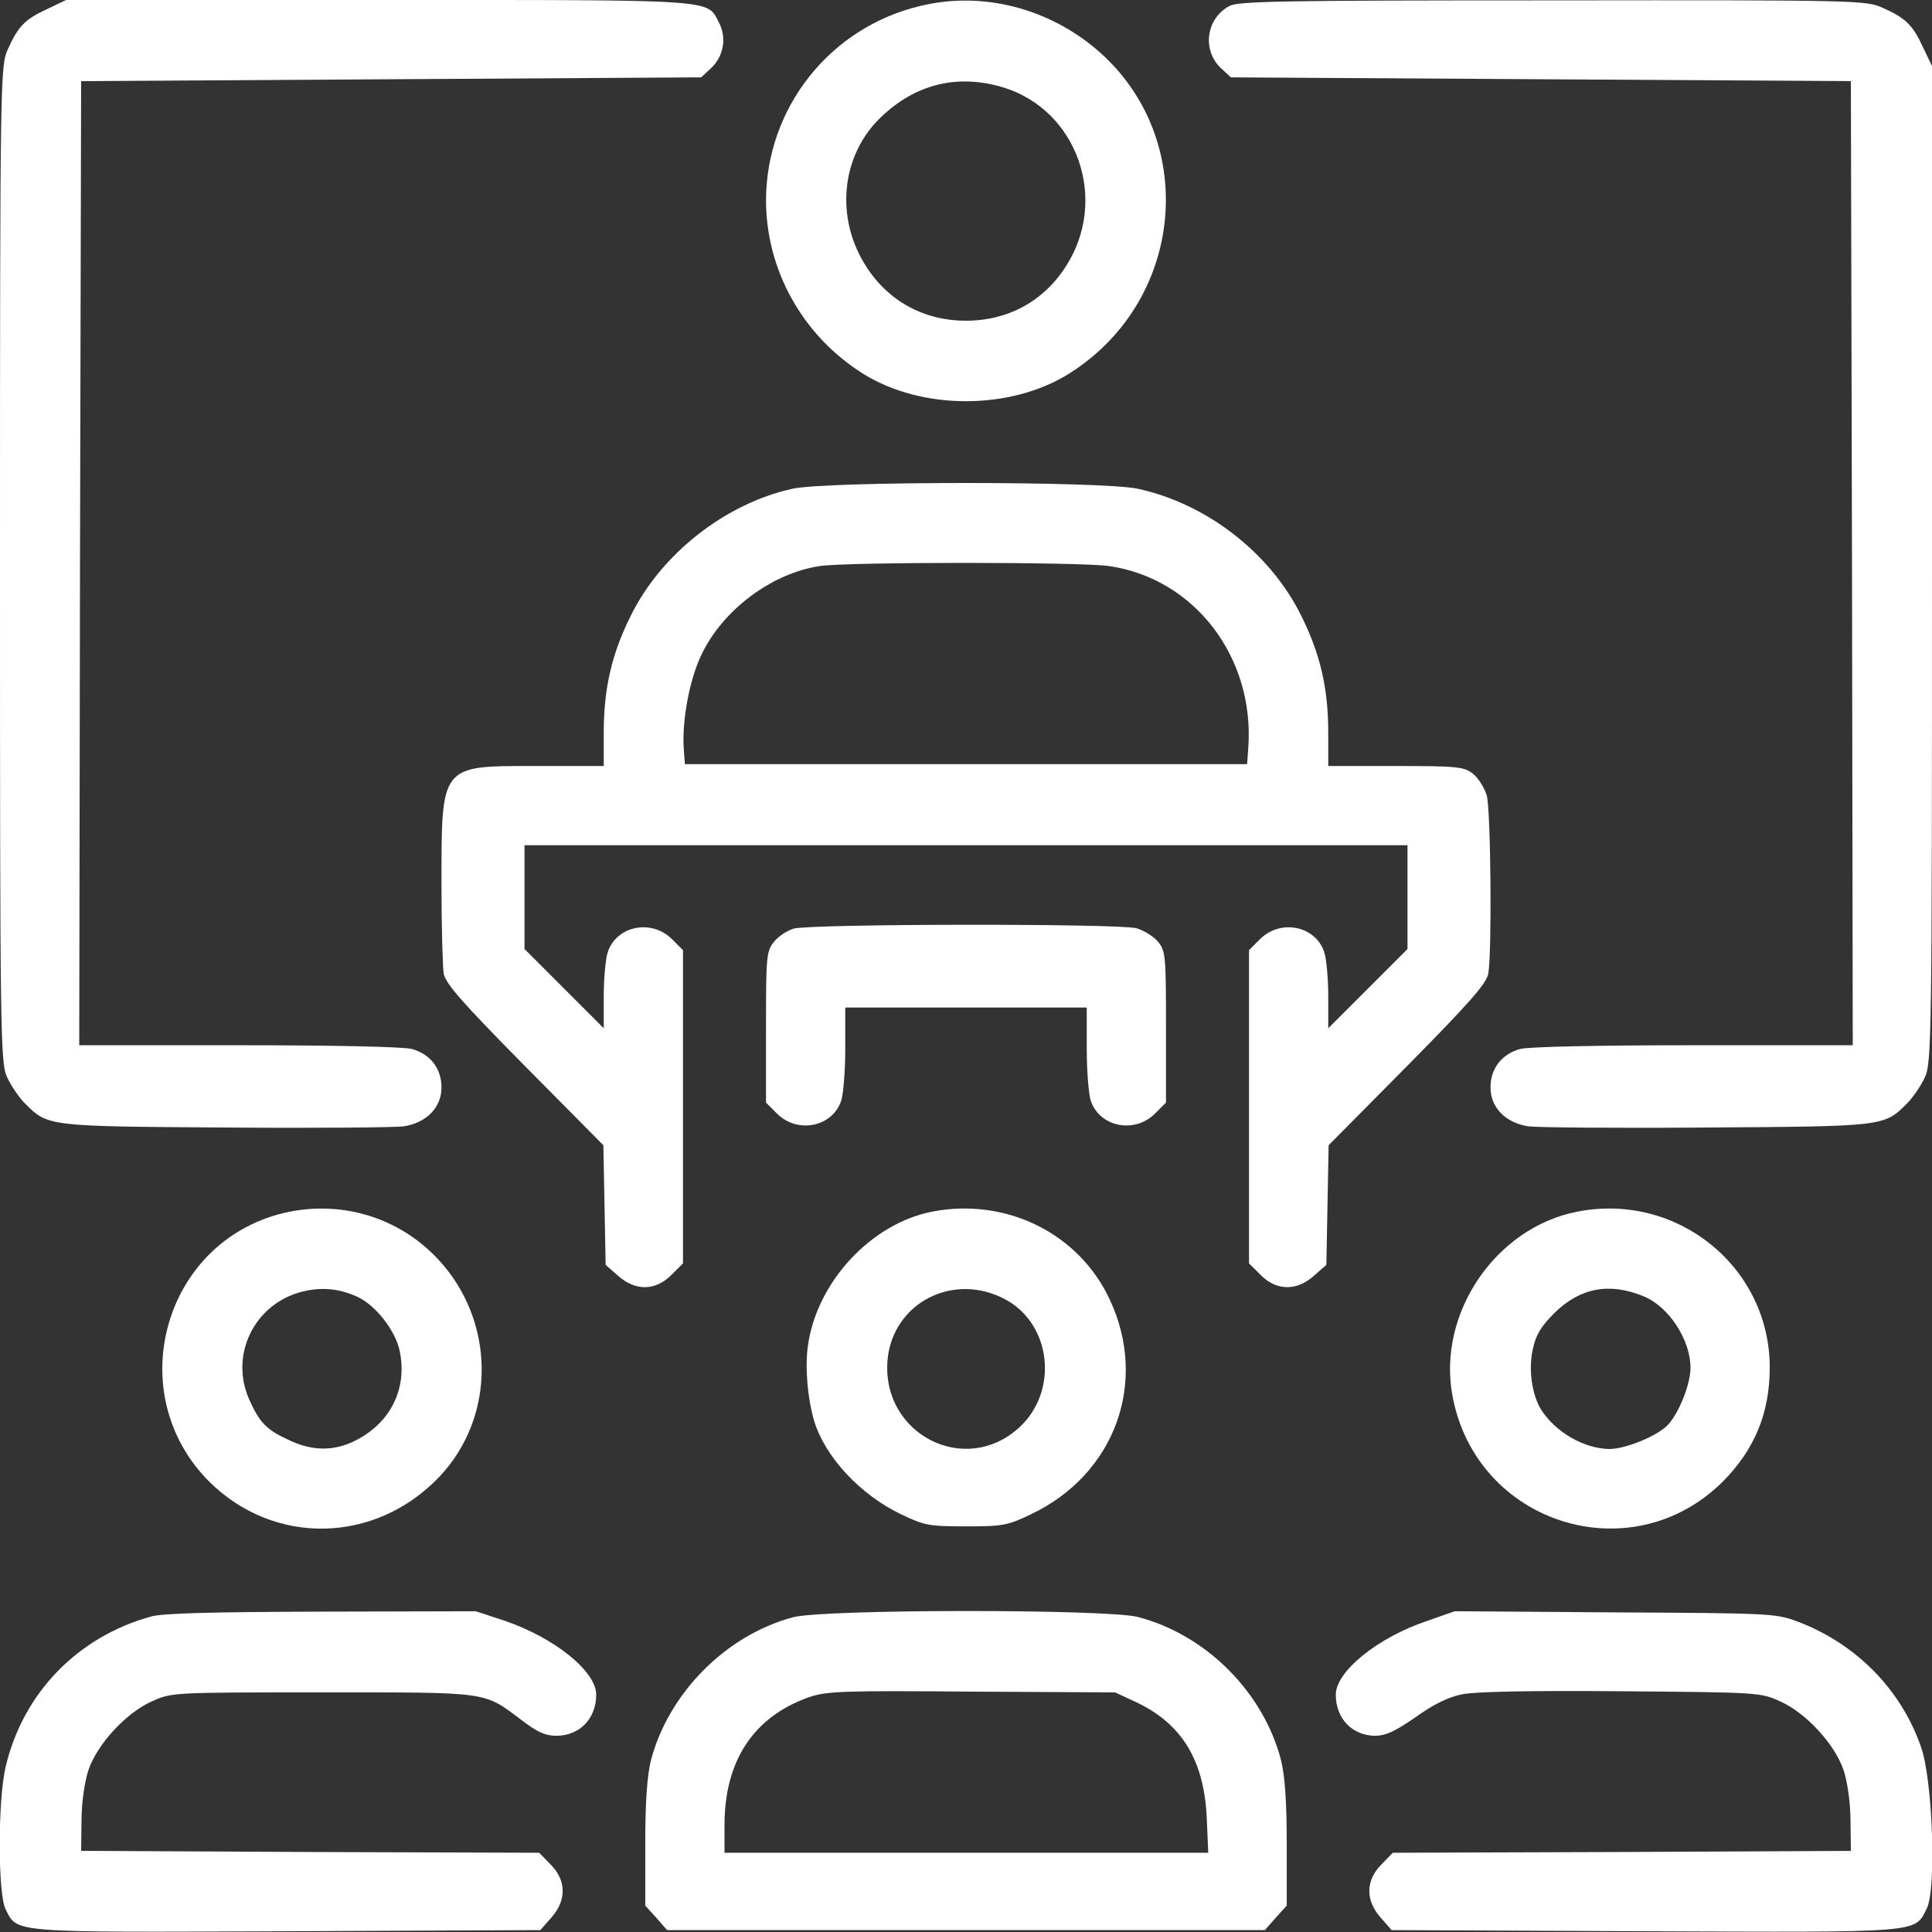 <svg xmlns="http://www.w3.org/2000/svg" version="1.0" width="75pt" height="75pt" viewBox="0 0 512 512" preserveAspectRatio="xMidYMid meet">

<rect x="0" y="0" width="512" height="512" fill="#333333" stroke="none"/>

<g transform="translate(0,512) scale(0.1,-0.1)" fill="#ffffff" stroke="none">
<path d="M125 5096 c-59 -27 -77 -46 -104 -106 -20 -45 -21 -59 -21 -1365 0 -1259 1 -1322 19 -1360 10 -22 31 -53 47 -69 61 -61 58 -61 529 -64 237 -2 450 0 474 3 61 9 101 50 101 103 0 50 -29 88 -78 102 -23 6 -201 10 -460 10 l-422 0 2 1277 3 1278 822 5 821 5 26 24 c34 32 42 80 22 120 -34 64 9 61 -903 61 l-828 0 -50 -24z"/>
<path d="M2438 5104 c-239 -57 -407 -270 -408 -514 0 -185 96 -358 255 -459 156 -99 394 -99 550 0 315 200 343 644 55 871 -130 102 -297 140 -452 102z m222 -216 c196 -61 279 -298 164 -475 -59 -92 -154 -143 -264 -143 -110 0 -205 51 -264 143 -83 128 -68 293 37 395 93 90 205 117 327 80z"/>
<path d="M3258 5104 c-62 -33 -73 -117 -22 -165 l26 -24 821 -5 822 -5 3 -1277 2 -1278 -422 0 c-259 0 -437 -4 -460 -10 -49 -14 -78 -52 -78 -102 0 -53 40 -94 101 -103 24 -3 238 -5 474 -3 471 3 468 3 529 64 16 16 37 47 47 69 18 38 19 101 19 1360 l0 1320 -24 50 c-27 59 -46 77 -106 104 -44 20 -62 21 -875 20 -715 0 -834 -2 -857 -15z"/>
<path d="M2101 3825 c-178 -39 -348 -172 -429 -336 -51 -102 -72 -193 -72 -311 l0 -88 -179 0 c-255 0 -251 6 -251 -316 0 -111 3 -217 6 -235 6 -27 50 -77 215 -244 l208 -210 3 -158 3 -159 33 -29 c46 -41 99 -40 141 2 l31 31 0 415 0 415 -29 29 c-54 54 -146 36 -170 -33 -6 -17 -11 -70 -11 -117 l0 -86 -105 105 -105 105 0 137 0 138 1170 0 1170 0 0 -138 0 -137 -105 -105 -105 -105 0 86 c0 47 -5 100 -11 117 -24 69 -116 87 -170 33 l-29 -29 0 -415 0 -415 31 -31 c42 -42 95 -43 141 -2 l33 29 3 159 3 158 208 210 c165 167 209 217 215 244 10 54 7 433 -4 473 -6 20 -22 46 -37 58 -24 18 -40 20 -204 20 l-179 0 0 88 c0 118 -21 209 -72 311 -82 166 -251 297 -434 336 -97 20 -818 20 -913 0z m837 -205 c227 -32 388 -242 370 -483 l-3 -42 -745 0 -745 0 -3 42 c-5 72 15 181 46 246 56 120 187 218 315 237 75 11 690 11 765 0z"/>
<path d="M2103 2659 c-17 -5 -41 -21 -52 -35 -20 -25 -21 -40 -21 -226 l0 -200 29 -29 c54 -54 146 -36 170 33 6 17 11 80 11 139 l0 109 320 0 320 0 0 -109 c0 -59 5 -122 11 -139 24 -69 116 -87 170 -33 l29 29 0 200 c0 186 -1 201 -20 225 -12 15 -38 31 -58 37 -47 13 -864 12 -909 -1z"/>
<path d="M750 1905 c-318 -78 -428 -478 -196 -711 172 -171 439 -166 609 11 153 160 151 416 -4 580 -105 111 -259 156 -409 120z m198 -222 c48 -23 99 -88 111 -142 22 -103 -26 -196 -124 -242 -54 -25 -110 -24 -170 5 -59 27 -77 46 -104 106 -53 117 11 252 136 286 53 14 101 10 151 -13z"/>
<path d="M2470 1909 c-162 -32 -306 -187 -329 -356 -8 -57 -1 -139 17 -200 30 -96 123 -195 230 -246 62 -30 75 -32 172 -32 97 0 110 2 172 32 222 105 312 349 209 569 -82 176 -275 271 -471 233z m195 -233 c122 -66 141 -244 35 -340 -144 -130 -364 -16 -348 179 13 152 175 236 313 161z"/>
<path d="M4180 1909 c-216 -42 -371 -269 -331 -487 62 -340 473 -471 717 -228 84 85 124 181 124 302 0 266 -245 465 -510 413z m175 -224 c67 -27 125 -115 125 -190 0 -42 -29 -116 -58 -149 -26 -30 -113 -66 -157 -66 -66 1 -141 43 -180 103 -25 39 -35 107 -23 161 8 38 21 60 58 97 67 66 145 81 235 44z"/>
<path d="M400 836 c-195 -54 -339 -203 -385 -398 -21 -88 -21 -338 0 -378 32 -63 8 -61 746 -58 l671 3 29 33 c41 46 40 99 -2 141 l-30 31 -607 2 -607 3 1 80 c0 47 8 102 18 133 23 69 99 152 168 183 53 24 53 24 453 24 447 0 425 3 528 -74 42 -32 62 -41 93 -41 61 1 104 46 104 109 0 62 -111 151 -243 196 l-76 25 -408 -1 c-293 -1 -421 -4 -453 -13z"/>
<path d="M2101 834 c-178 -48 -329 -201 -376 -379 -10 -42 -15 -108 -15 -222 l0 -163 29 -32 29 -33 792 0 792 0 29 33 29 32 0 163 c0 114 -5 180 -15 222 -47 181 -199 333 -380 380 -84 21 -833 21 -914 -1z m910 -225 c121 -57 180 -154 187 -306 l4 -93 -641 0 -641 0 0 73 c0 171 77 287 223 339 47 16 86 18 432 15 l380 -2 56 -26z"/>
<path d="M3781 824 c-131 -44 -241 -134 -241 -195 0 -63 43 -108 103 -109 29 0 53 11 108 49 47 34 88 54 124 61 34 7 180 10 421 8 364 -3 370 -3 422 -27 69 -31 145 -114 168 -183 10 -31 18 -86 18 -133 l1 -80 -607 -3 -607 -2 -30 -31 c-42 -42 -43 -95 -2 -141 l29 -33 671 -3 c740 -3 714 -5 747 60 26 50 16 340 -15 428 -53 153 -172 274 -328 333 -56 21 -72 22 -483 24 l-425 3 -74 -26z"/>
</g>
</svg>
